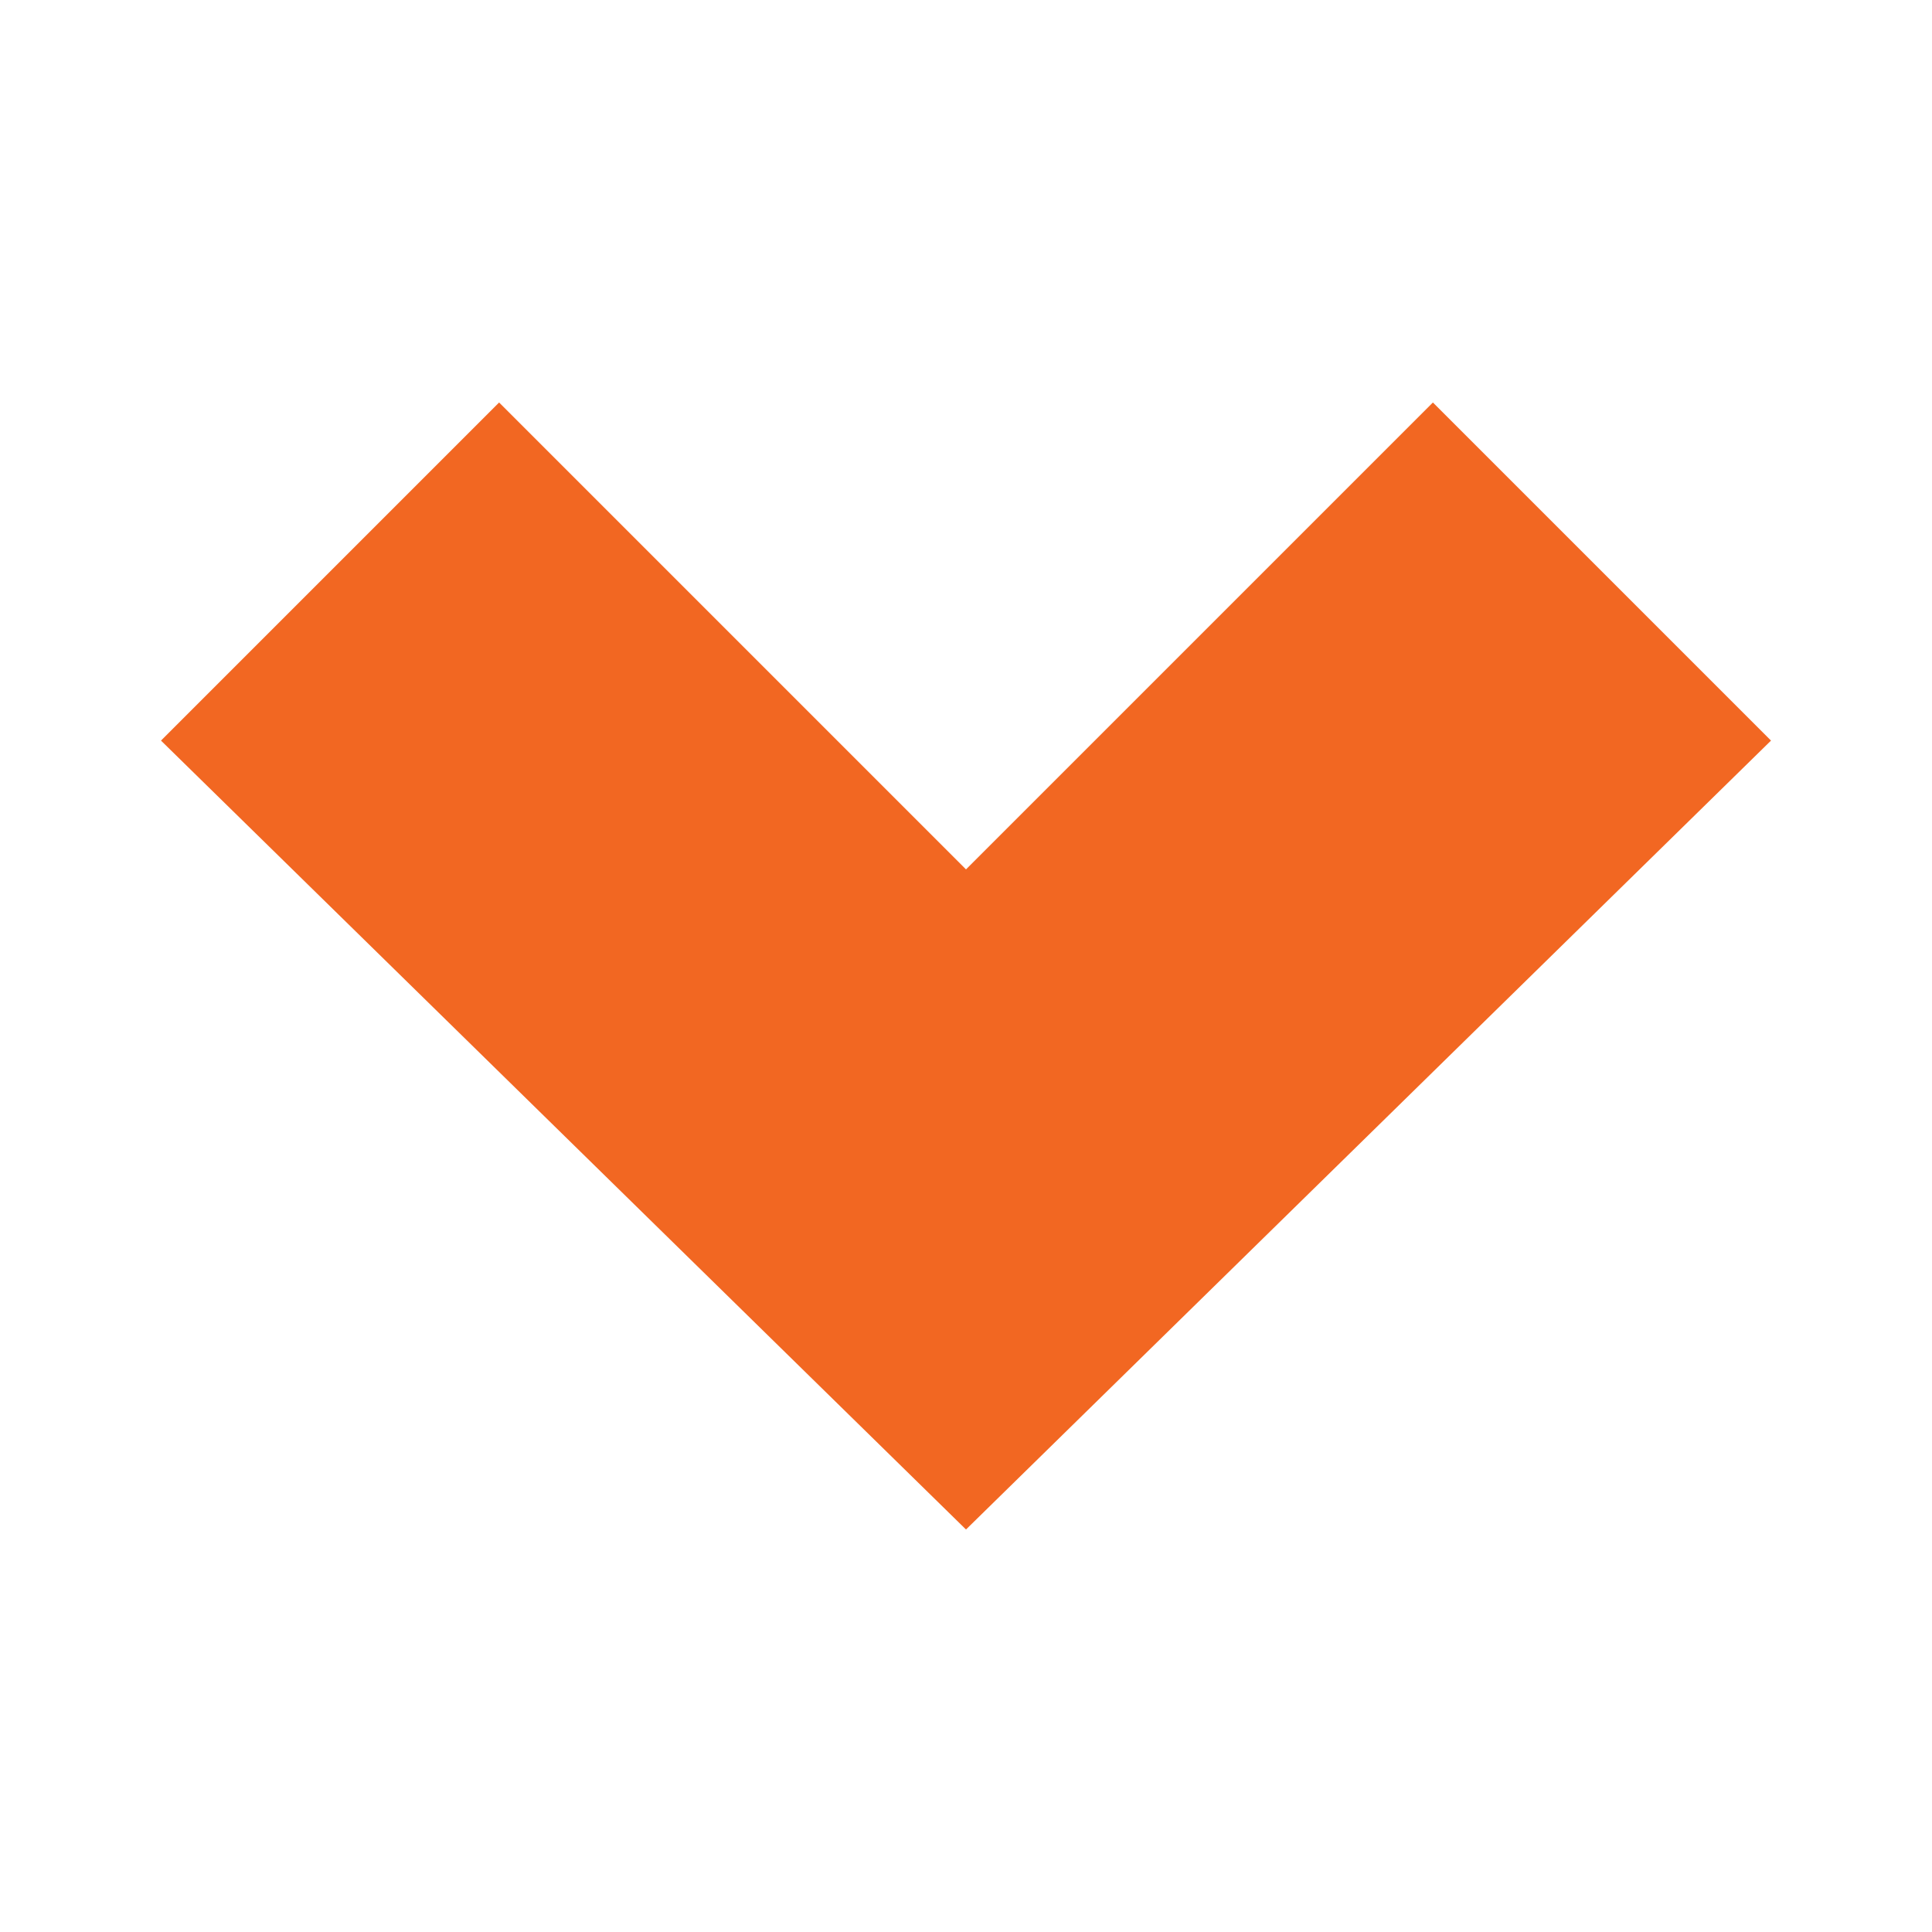 <?xml version="1.0" encoding="UTF-8"?>
<svg width="12" height="12" enable-background="new 0 0 12 12" version="1.1" viewBox="0 0 12 12" xml:space="preserve" xmlns="http://www.w3.org/2000/svg">
<polygon points="11 4.6 8.9 2.5 6 5.4 3.1 2.5 1 4.6 6 9.5 6 9.5 6 9.5" clip-rule="evenodd" fill="#F26722" fill-rule="evenodd"/>
</svg>
